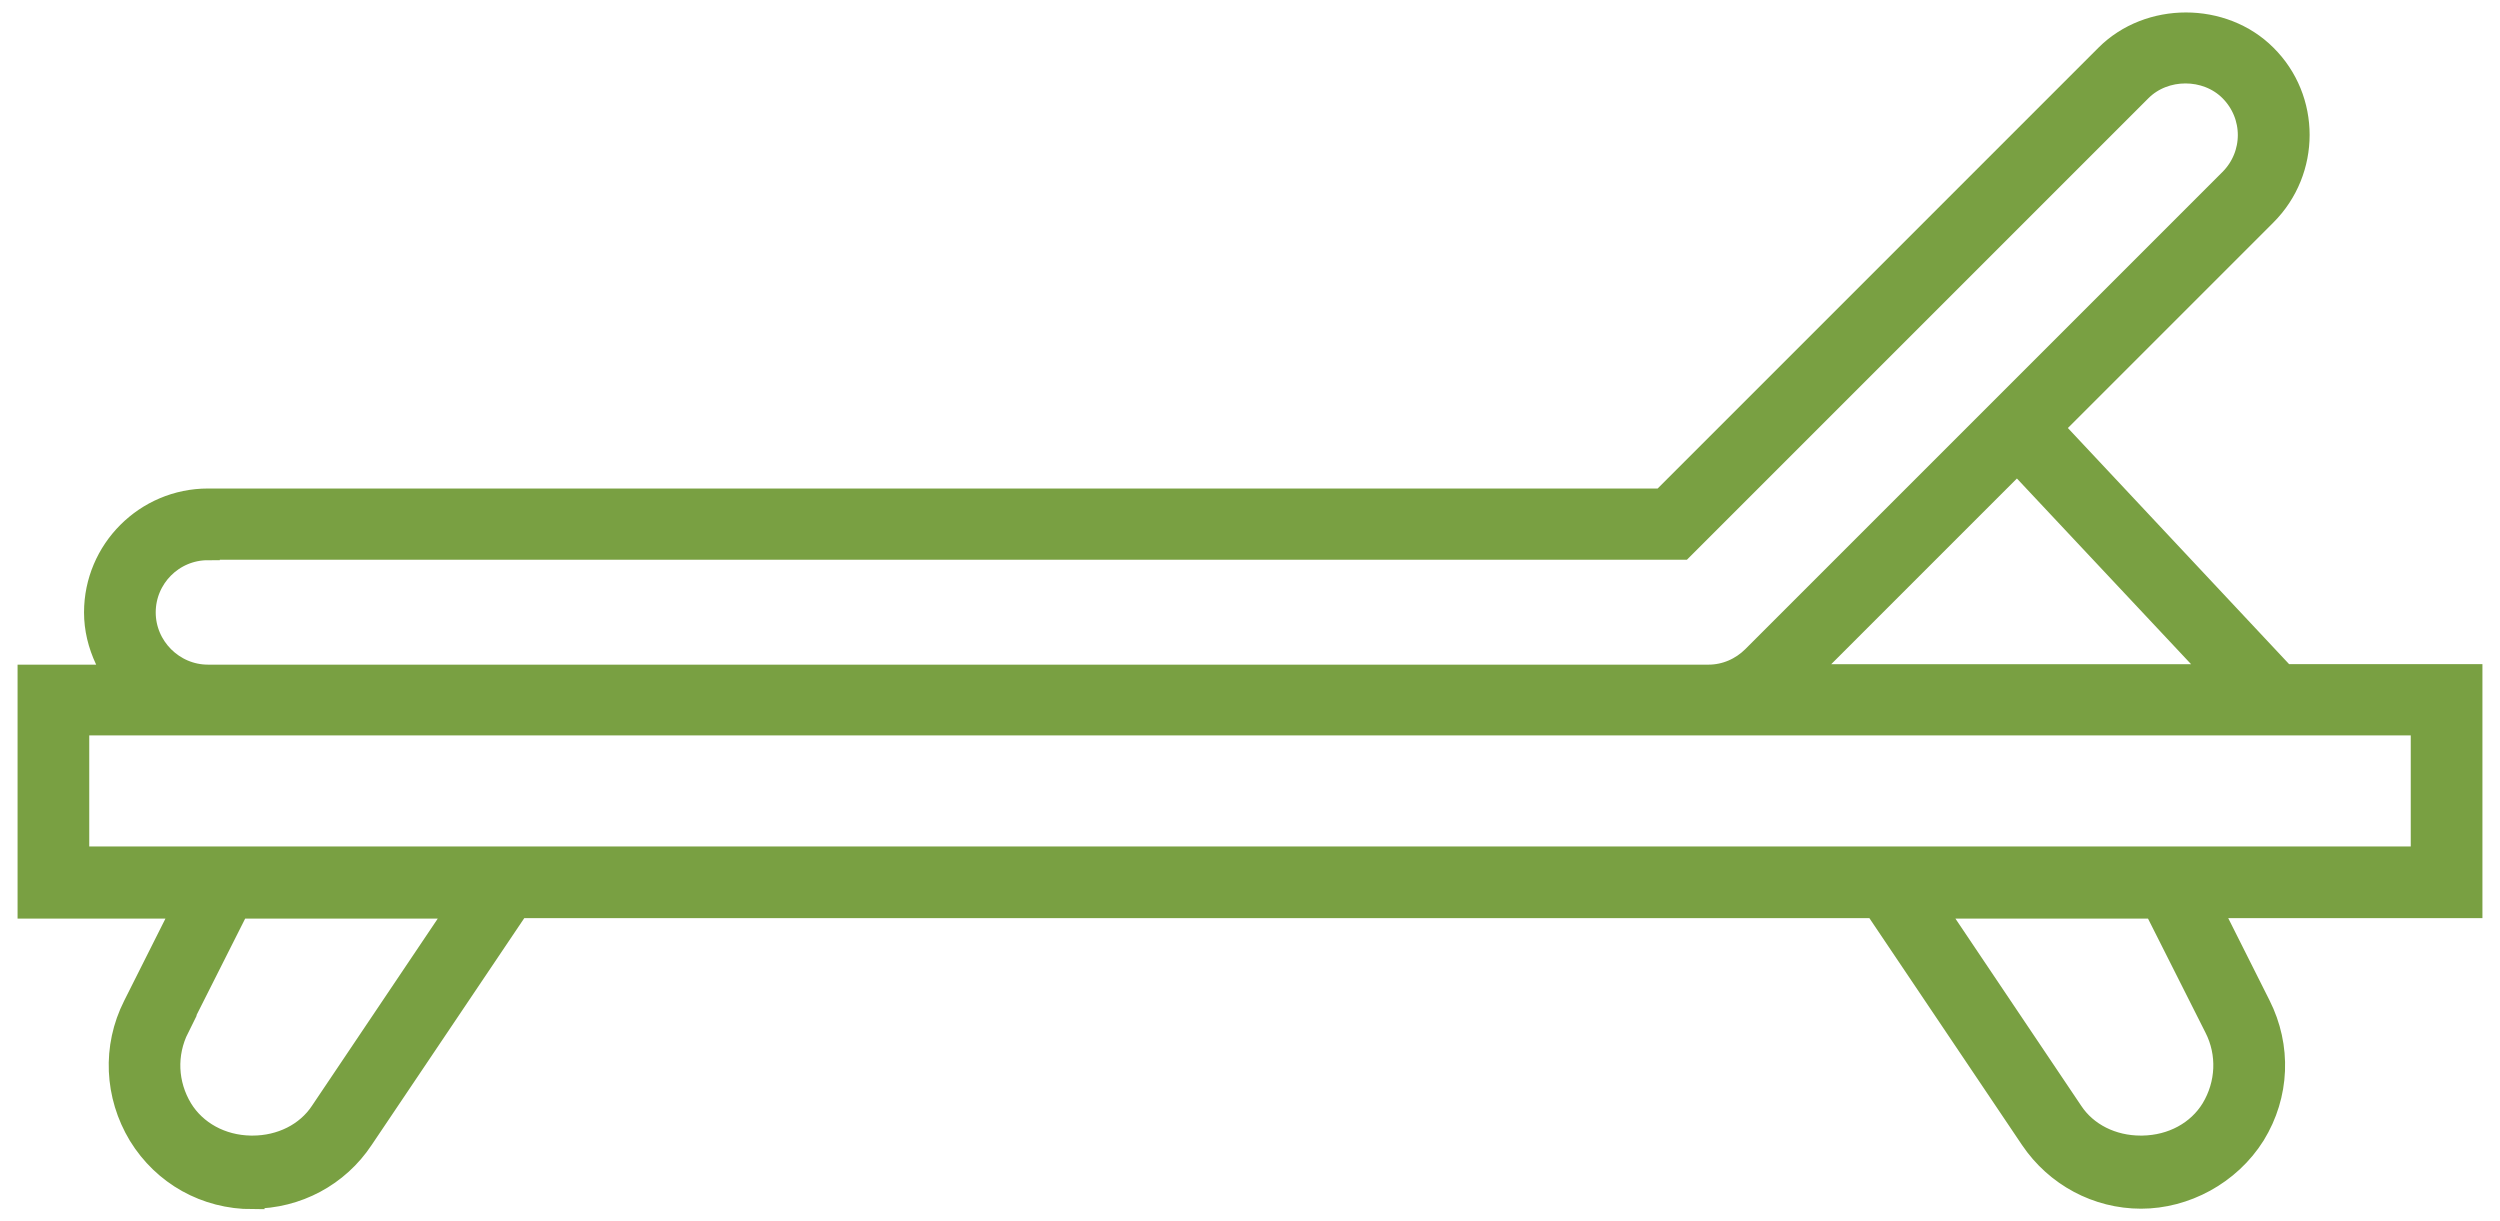 <?xml version="1.0" encoding="UTF-8"?>
<svg id="Layer_1" xmlns="http://www.w3.org/2000/svg" version="1.1" viewBox="0 0 52.66 25.72">
  <!-- Generator: Adobe Illustrator 29.7.1, SVG Export Plug-In . SVG Version: 2.1.1 Build 8)  -->
  <defs>
    <style>
      .st0 {
        fill: #79a042;
        stroke: #79a042;
        stroke-miterlimit: 10;
        stroke-width: .5px;
      }
    </style>
  </defs>
  <path class="st0" d="M5.32,25.21c.93,0,1.79-.46,2.3-1.23l3.29-4.89h28.6l3.29,4.89c.52.77,1.38,1.23,2.3,1.23s1.85-.49,2.37-1.32c.51-.83.55-1.84.11-2.71l-1.05-2.09h5.51v-4.85h-3.93l-4.9-5.23,4.5-4.5c.92-.92.92-2.42,0-3.33-.89-.89-2.44-.89-3.33,0l-9.36,9.36H4.38c-1.3,0-2.36,1.06-2.36,2.36,0,.34.08.67.23.99l.17.36H.62v4.85h3.27l-1.05,2.09c-.44.87-.39,1.88.11,2.71.51.83,1.39,1.32,2.37,1.32ZM46.68,21.64c.28.55.25,1.2-.07,1.73-.3.49-.85.79-1.48.8h-.04c-.6,0-1.15-.27-1.46-.74l-2.91-4.33h4.68l1.28,2.54ZM46.73,14.24h-8.76l4.52-4.52,4.24,4.52ZM4.38,11.54h31.05L45.08,1.89c.51-.51,1.4-.51,1.91,0,.53.53.53,1.38,0,1.91l-10.05,10.05c-.25.25-.59.4-.95.4H4.38c-.74,0-1.35-.61-1.35-1.35s.6-1.35,1.35-1.35ZM1.63,18.08v-2.84h49.4v2.84H1.63ZM3.73,21.64l1.28-2.54h4.68l-2.91,4.33c-.31.47-.86.74-1.46.74h-.04c-.62-.01-1.17-.31-1.47-.8-.32-.53-.35-1.17-.07-1.73Z"/>
</svg>